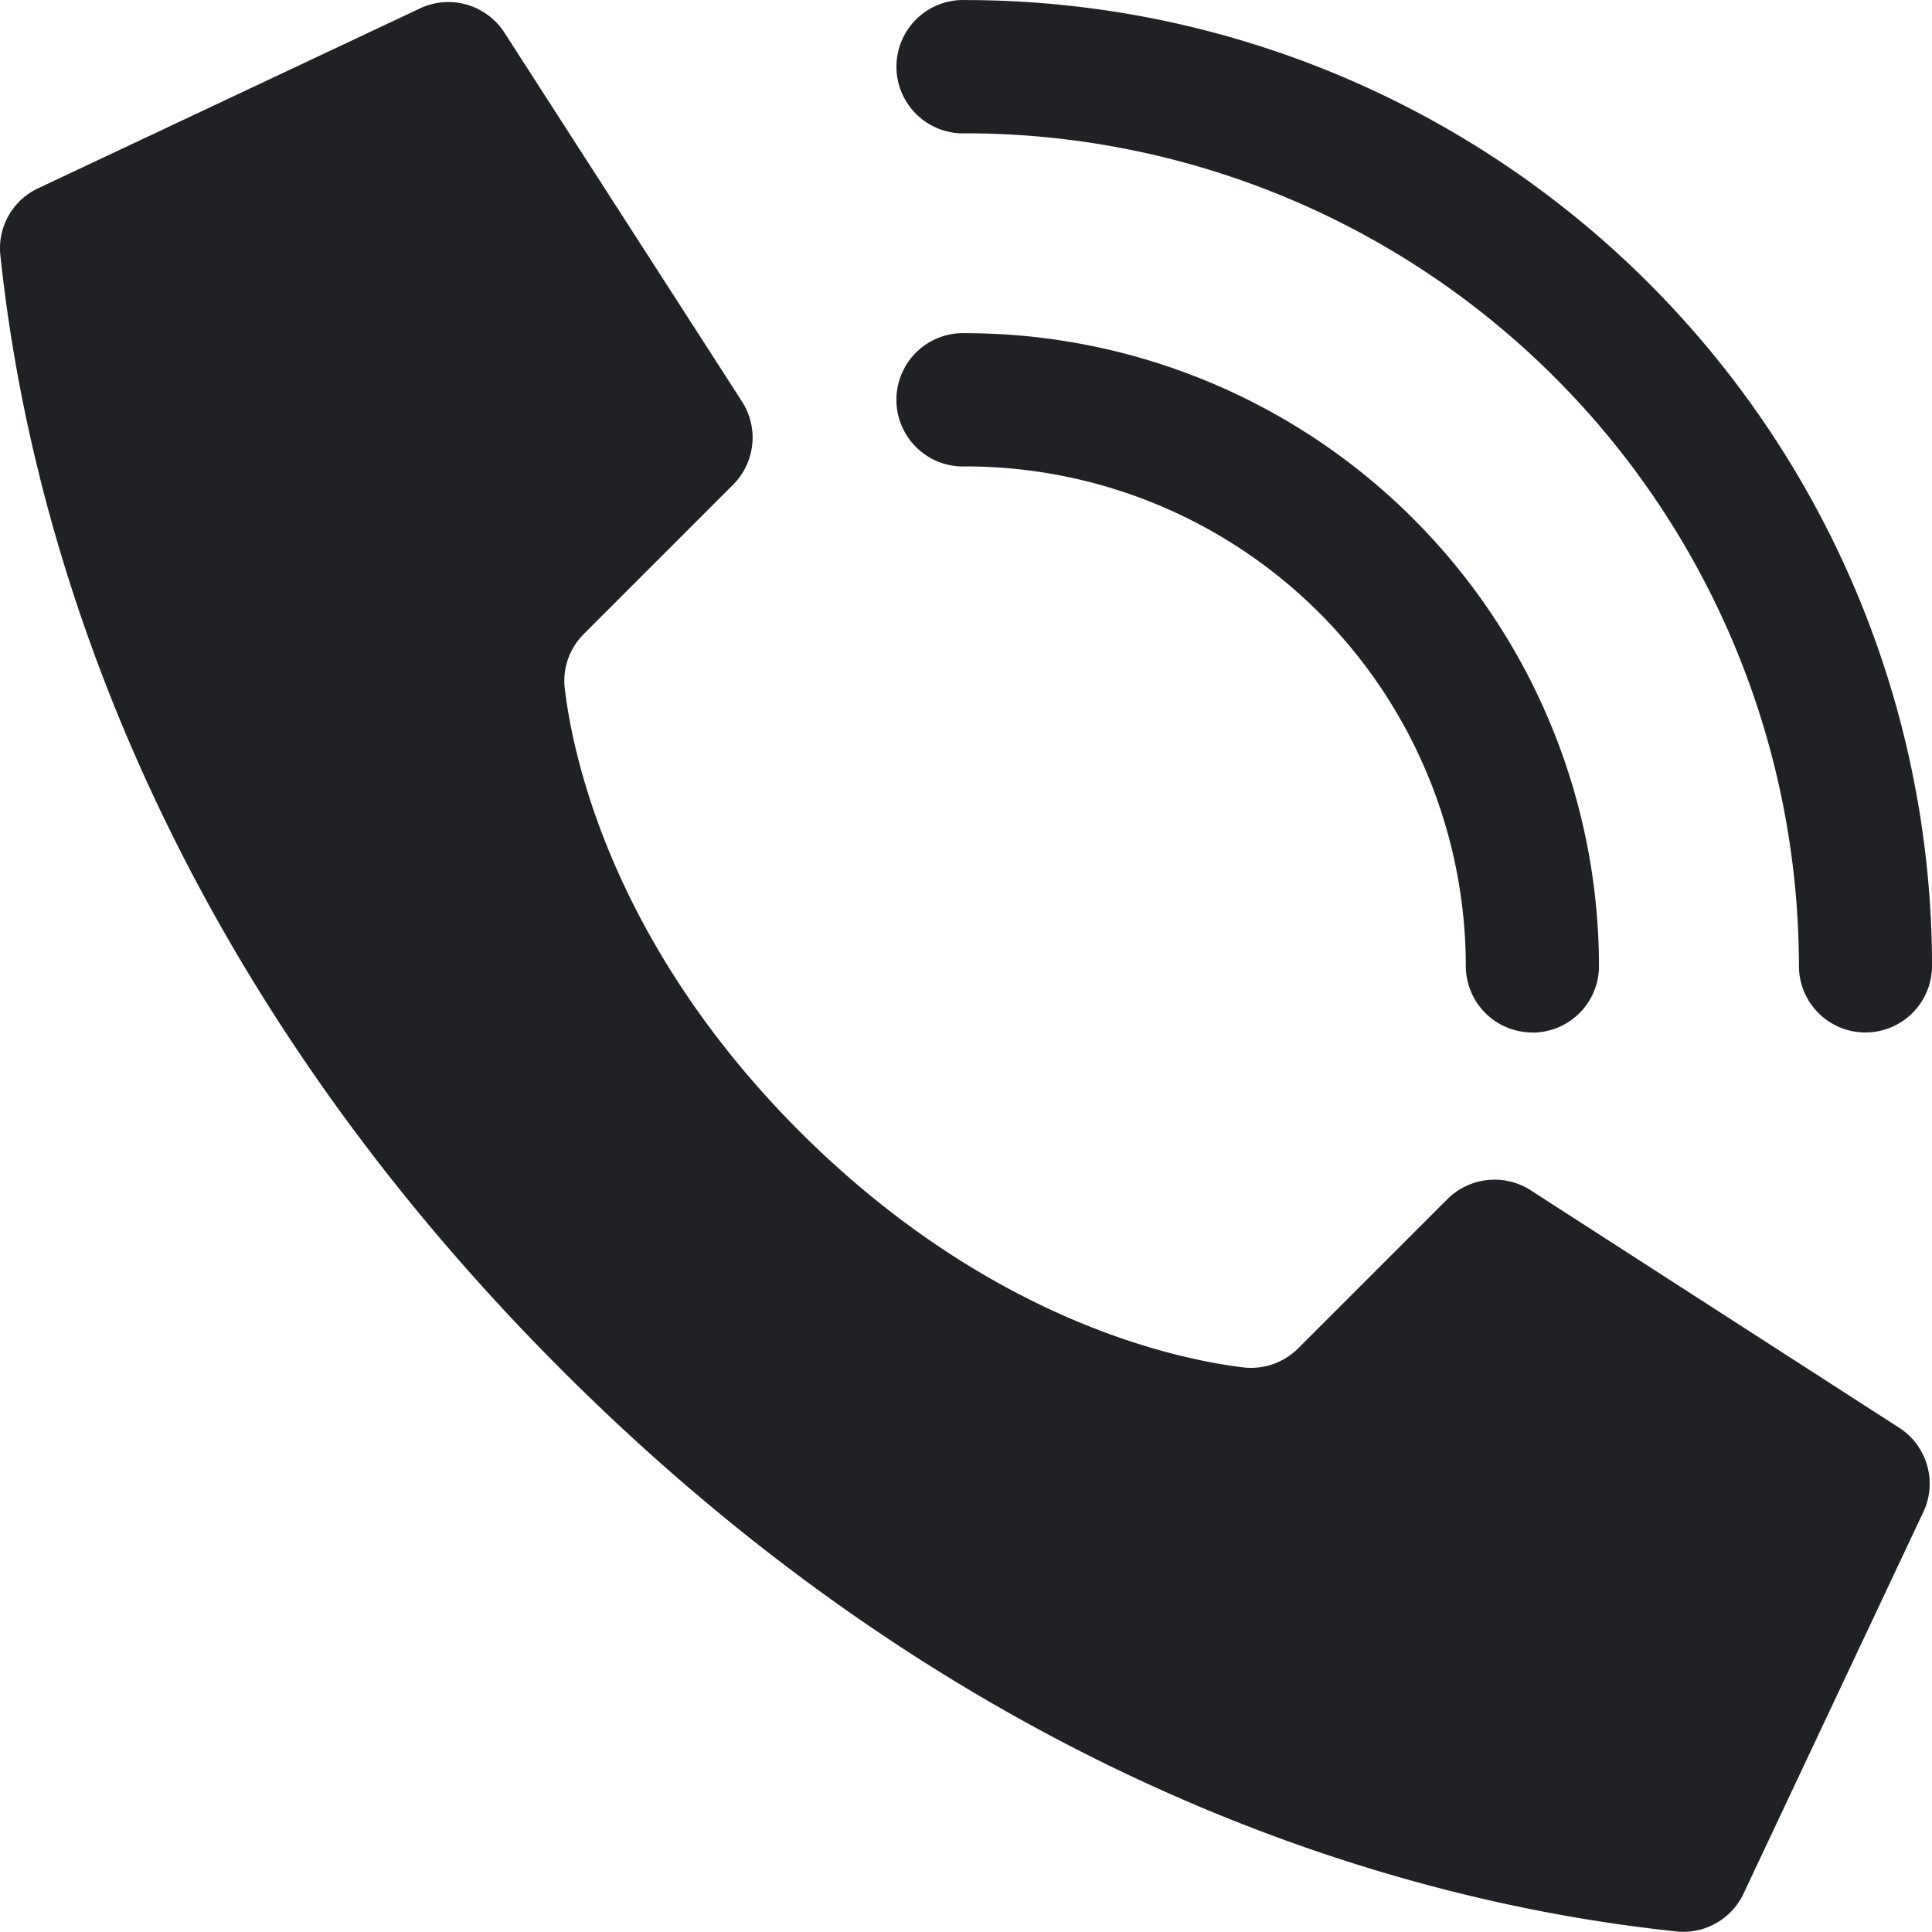 <svg xmlns="http://www.w3.org/2000/svg" width="55.562" height="55.556" viewBox="0 0 55.562 55.556">
  <g id="レイヤー_2" data-name="レイヤー 2" transform="translate(0.021 0.005)">
    <g id="レイヤー_1" data-name="レイヤー 1" transform="translate(-0.021 -0.005)">
      <g id="Page-1">
        <g id="_003---Call" data-name="003---Call">
          <path id="Shape" d="M22.99,32.627c-5.3-5.3-6.51-10.607-6.766-12.729a1.9,1.9,0,0,1,.547-1.593l4.292-4.292a1.918,1.918,0,0,0,.269-2.37L14.5,1.035a1.918,1.918,0,0,0-2.483-.7L1.051,5.5A1.905,1.905,0,0,0-.012,7.4c.577,5.46,2.956,18.884,16.145,32.073S42.742,55.043,48.2,55.621a1.914,1.914,0,0,0,1.905-1.055L55.272,43.6a1.914,1.914,0,0,0-.694-2.478l-10.6-6.831a1.923,1.923,0,0,0-2.374.269L37.313,38.85a1.918,1.918,0,0,1-1.593.547C33.6,39.137,28.3,37.926,22.99,32.627Z" transform="translate(0.021 -0.074)" fill="#202124"/>
          <path id="Shape-2" data-name="Shape" d="M77.663,42.179a1.914,1.914,0,0,1-1.914-1.914A14.383,14.383,0,0,0,61.379,25.9a1.918,1.918,0,1,1,0-3.832,18.228,18.228,0,0,1,18.2,18.2,1.914,1.914,0,0,1-1.918,1.914Z" transform="translate(-33.594 -12.486)" fill="#202124"/>
          <path id="Shape-3" data-name="Shape" d="M87.242,29.688a1.914,1.914,0,0,1-1.914-1.914A23.97,23.97,0,0,0,61.379,3.829a1.918,1.918,0,1,1,0-3.832A27.807,27.807,0,0,1,89.156,27.774a1.918,1.918,0,0,1-1.918,1.914Z" transform="translate(-33.593 0.005)" fill="#202124"/>
        </g>
      </g>
    </g>
  </g>
</svg>
